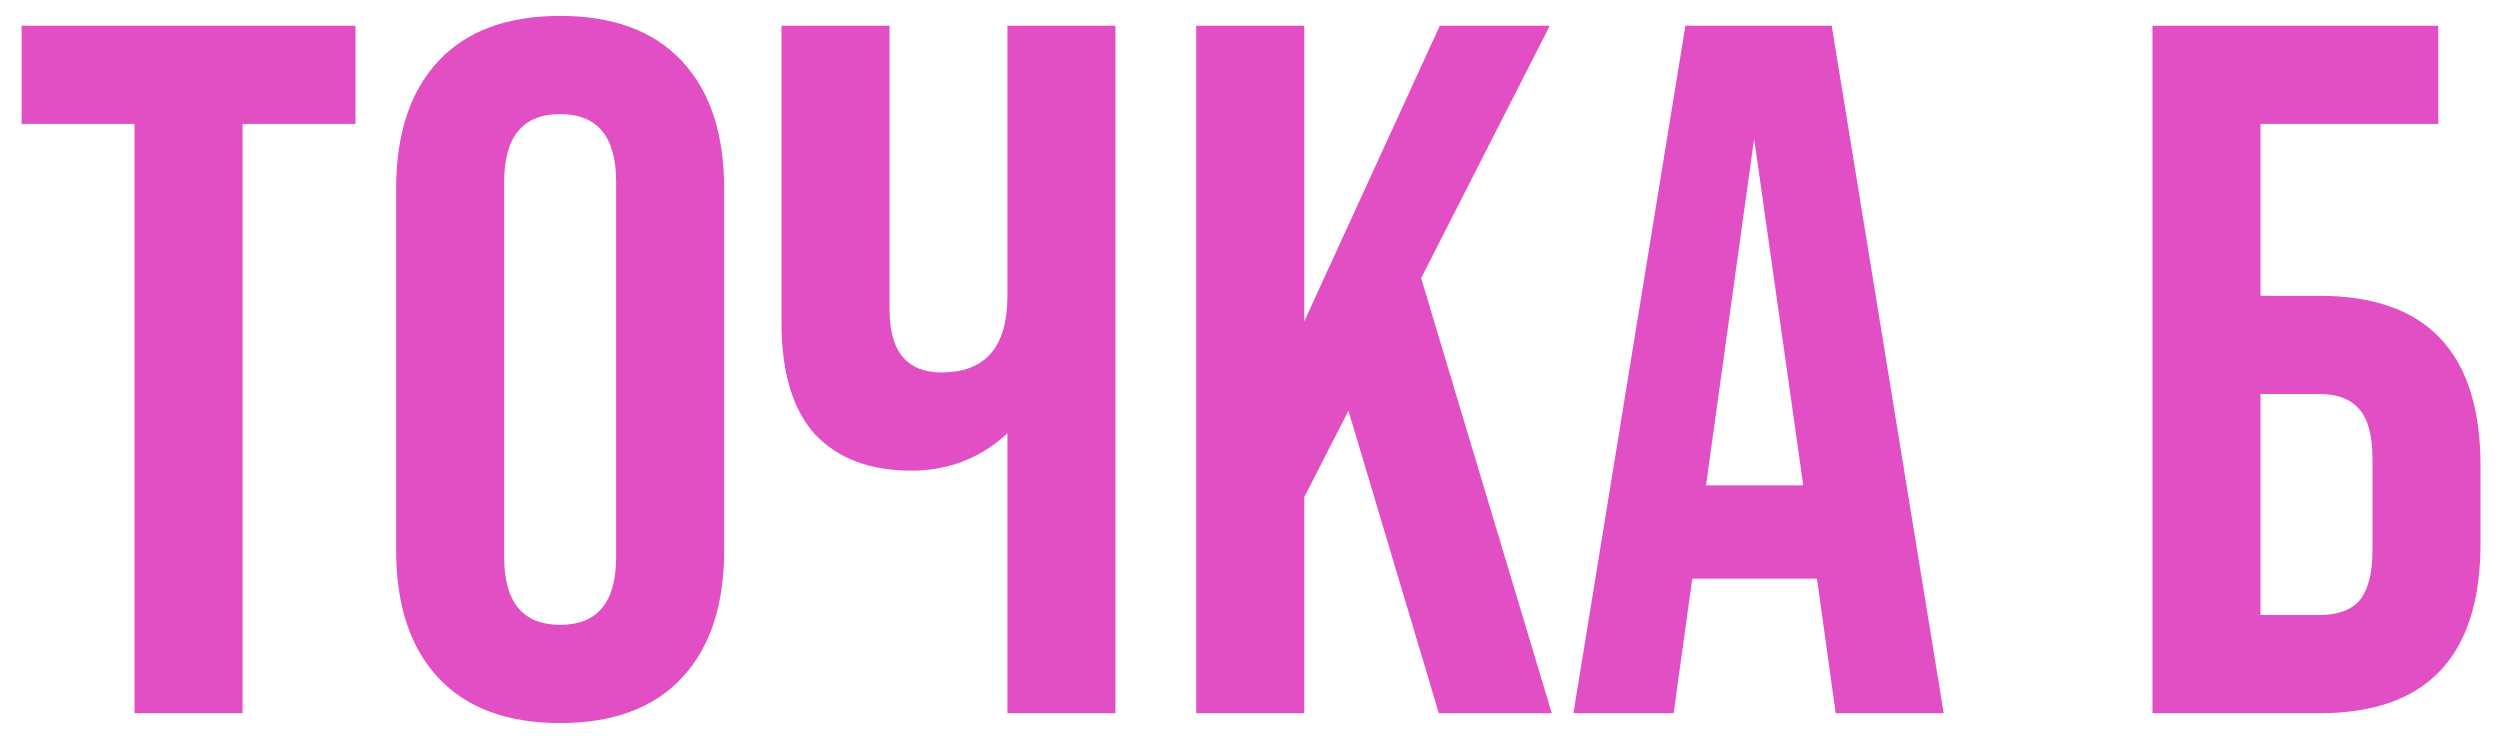 <?xml version="1.0" encoding="UTF-8"?> <svg xmlns="http://www.w3.org/2000/svg" width="84" height="25" viewBox="0 0 84 25" fill="none"> <path d="M8.15 23.964H4.52V4.164H0.725V0.864H11.945V4.164H8.15V23.964ZM13.31 18.486V6.342C13.31 4.494 13.783 3.064 14.729 2.052C15.675 1.04 17.039 0.534 18.821 0.534C20.603 0.534 21.967 1.04 22.913 2.052C23.859 3.064 24.332 4.494 24.332 6.342V18.486C24.332 20.334 23.859 21.764 22.913 22.776C21.967 23.788 20.603 24.294 18.821 24.294C17.039 24.294 15.675 23.788 14.729 22.776C13.783 21.764 13.31 20.334 13.31 18.486ZM20.702 18.717V6.111C20.702 4.593 20.075 3.834 18.821 3.834C17.567 3.834 16.94 4.593 16.94 6.111V18.717C16.94 20.235 17.567 20.994 18.821 20.994C20.075 20.994 20.702 20.235 20.702 18.717ZM33.849 9.939V0.864H37.479V23.964H33.849V14.559C32.947 15.395 31.869 15.813 30.615 15.813C29.229 15.813 28.151 15.406 27.381 14.592C26.633 13.756 26.259 12.513 26.259 10.863V0.864H29.889V10.401C29.889 11.809 30.472 12.513 31.638 12.513C33.112 12.513 33.849 11.655 33.849 9.939ZM52.139 23.964H48.344L45.308 13.8L43.823 16.704V23.964H40.193V0.864H43.823V10.797L48.377 0.864H52.073L47.75 9.345L52.139 23.964ZM65.308 23.964H61.678L61.051 19.443H56.86L56.233 23.964H52.867L56.629 0.864H61.546L65.308 23.964ZM58.939 4.659L57.322 16.308H60.589L58.939 4.659ZM77.933 23.964H72.323V0.864H81.926V4.164H75.953V9.939H77.933C81.541 9.939 83.345 11.842 83.345 15.648V18.255C83.345 22.061 81.541 23.964 77.933 23.964ZM75.953 13.239V20.664H77.933C78.549 20.664 79 20.499 79.286 20.169C79.572 19.817 79.715 19.256 79.715 18.486V15.417C79.715 14.647 79.572 14.097 79.286 13.767C79 13.415 78.549 13.239 77.933 13.239H75.953Z" fill="#E24FC4"></path> </svg> 